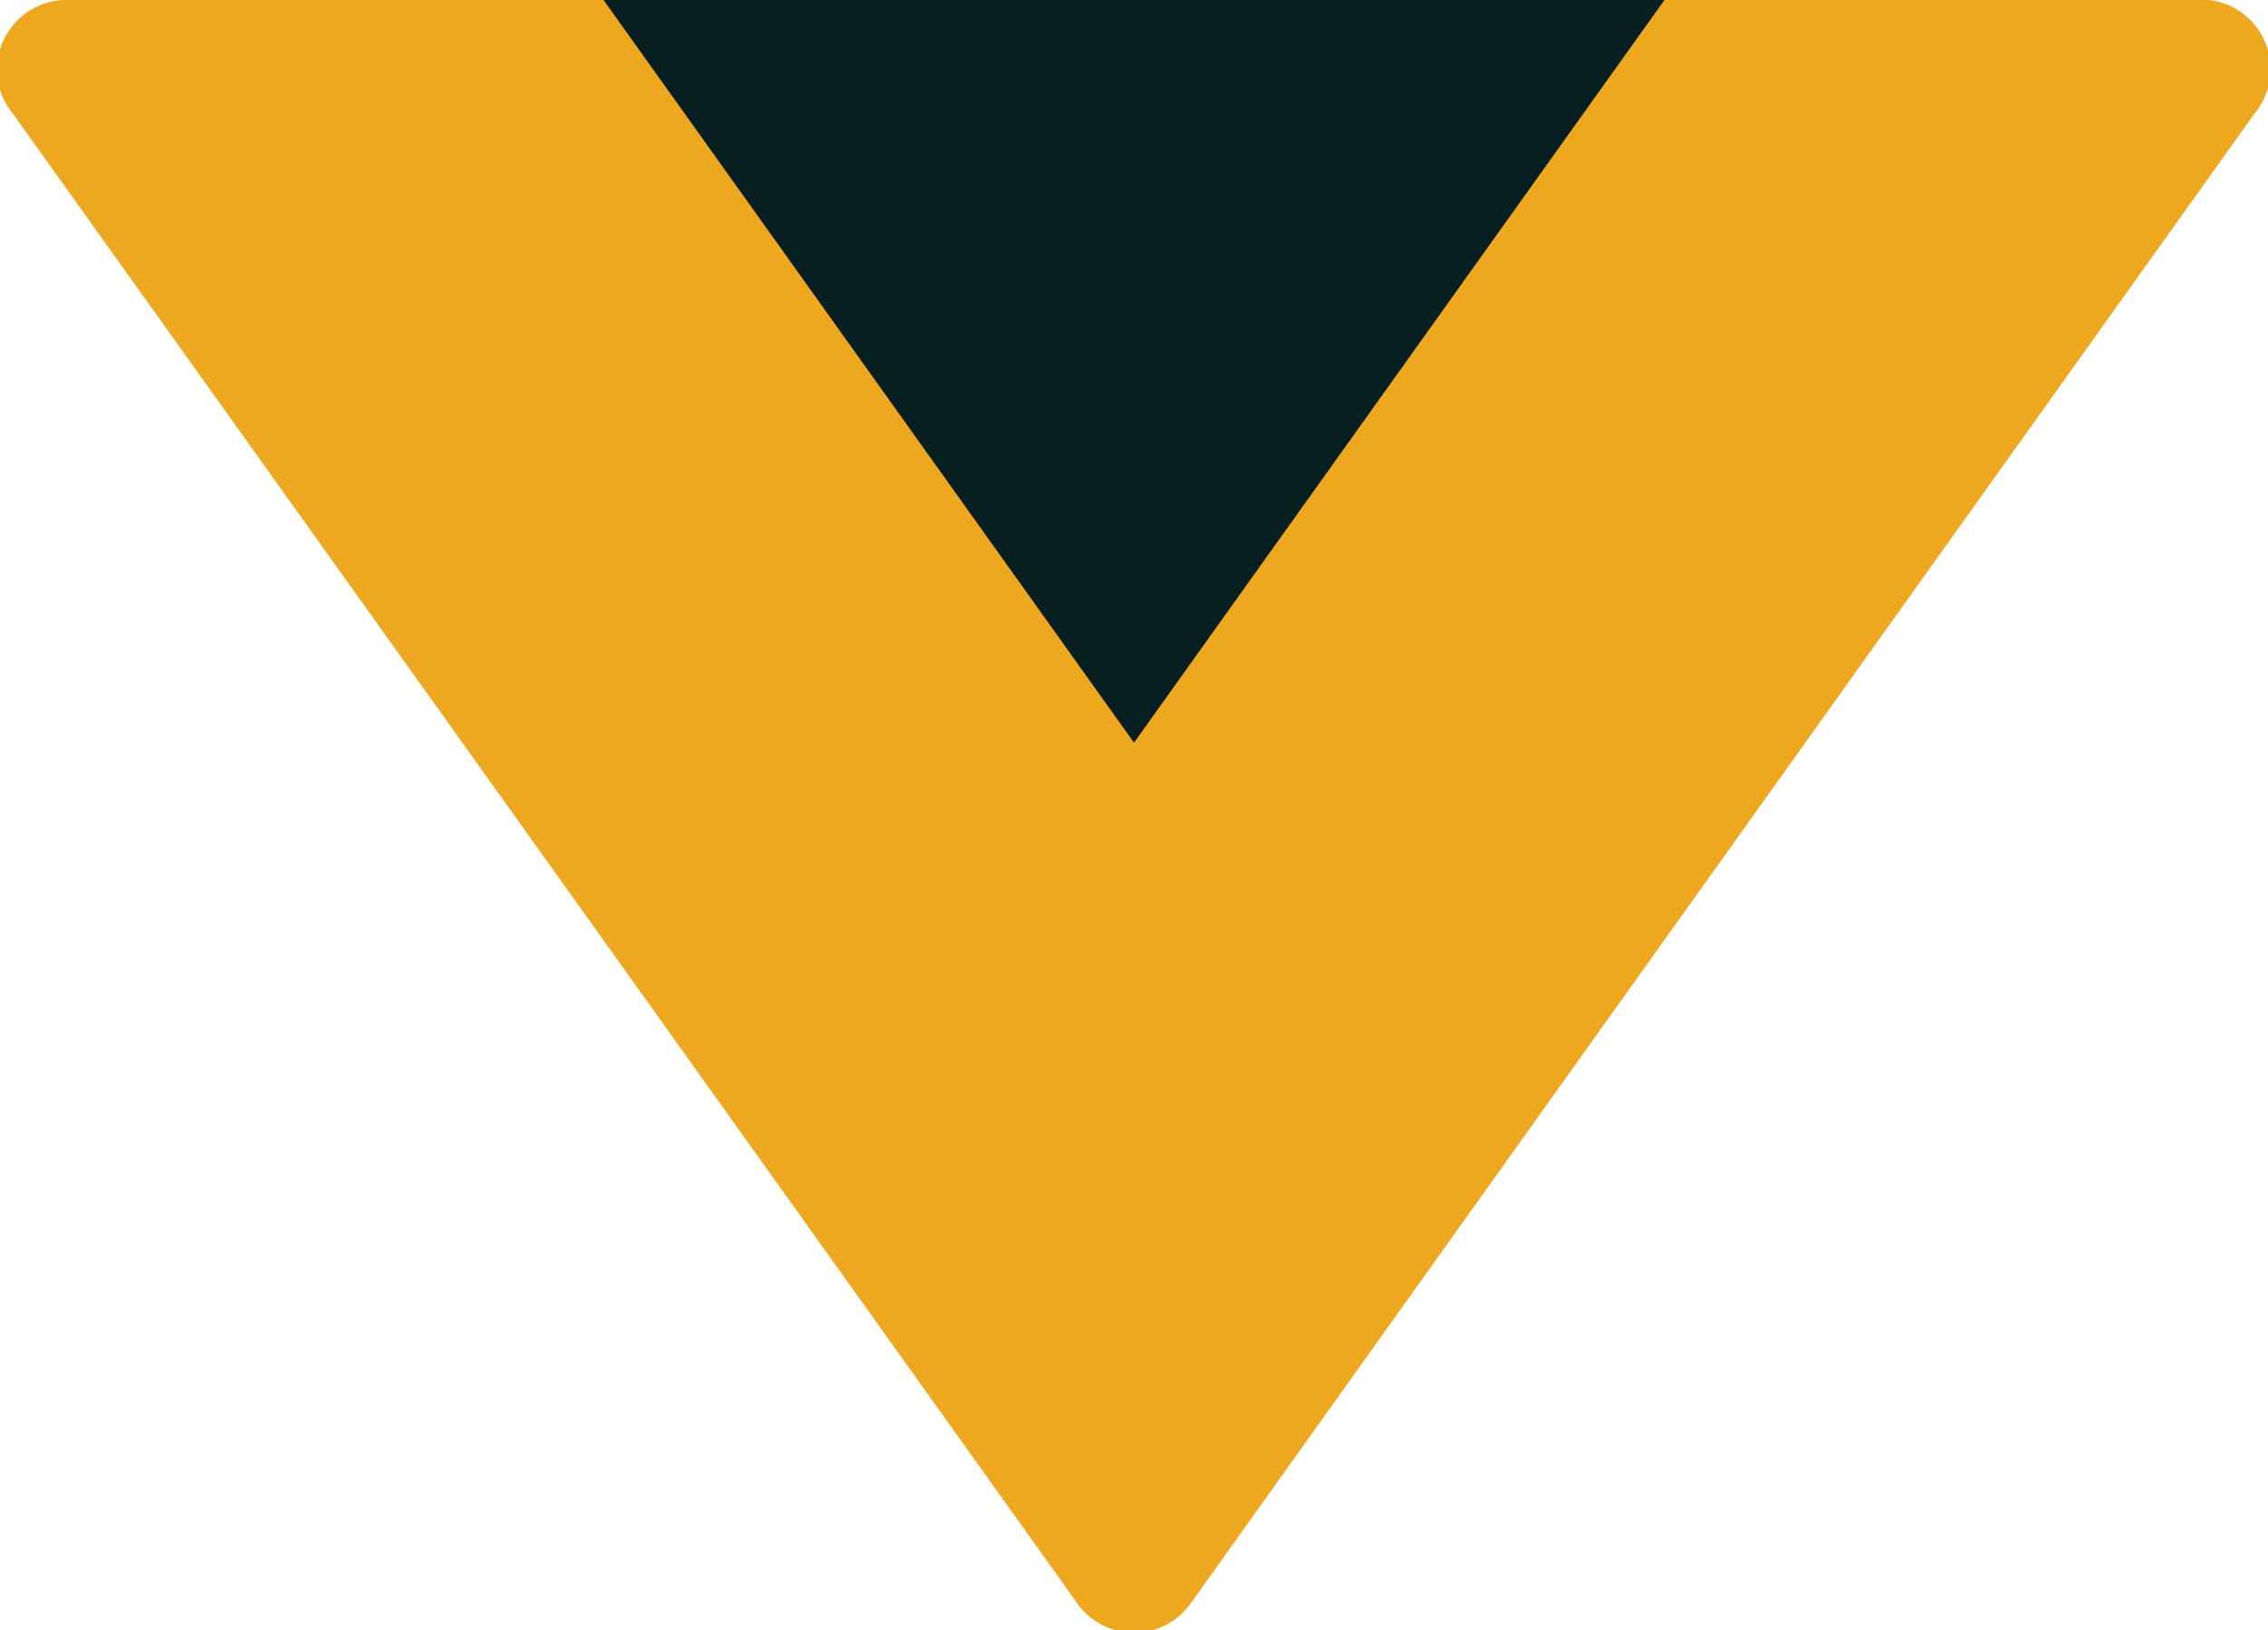 <svg xmlns="http://www.w3.org/2000/svg" viewBox="0 0 32.58 23.42"><defs><style>.cls-1{isolation:isolate;}.cls-2{fill:#eea81f;mix-blend-mode:multiply;}.cls-3{fill:#081f21;}</style></defs><title>Asset 142</title><g class="cls-1"><g id="Layer_2" data-name="Layer 2"><g id="Layer_1-2" data-name="Layer 1"><path class="cls-2" d="M32.38,1.64,17.13,23a1,1,0,0,1-1.68,0L.19,1.64A1,1,0,0,1,1,0h30.5A1,1,0,0,1,32.38,1.64Z"/><polygon class="cls-3" points="23.91 0 16.29 10.67 8.67 0 23.91 0"/></g></g></g></svg>